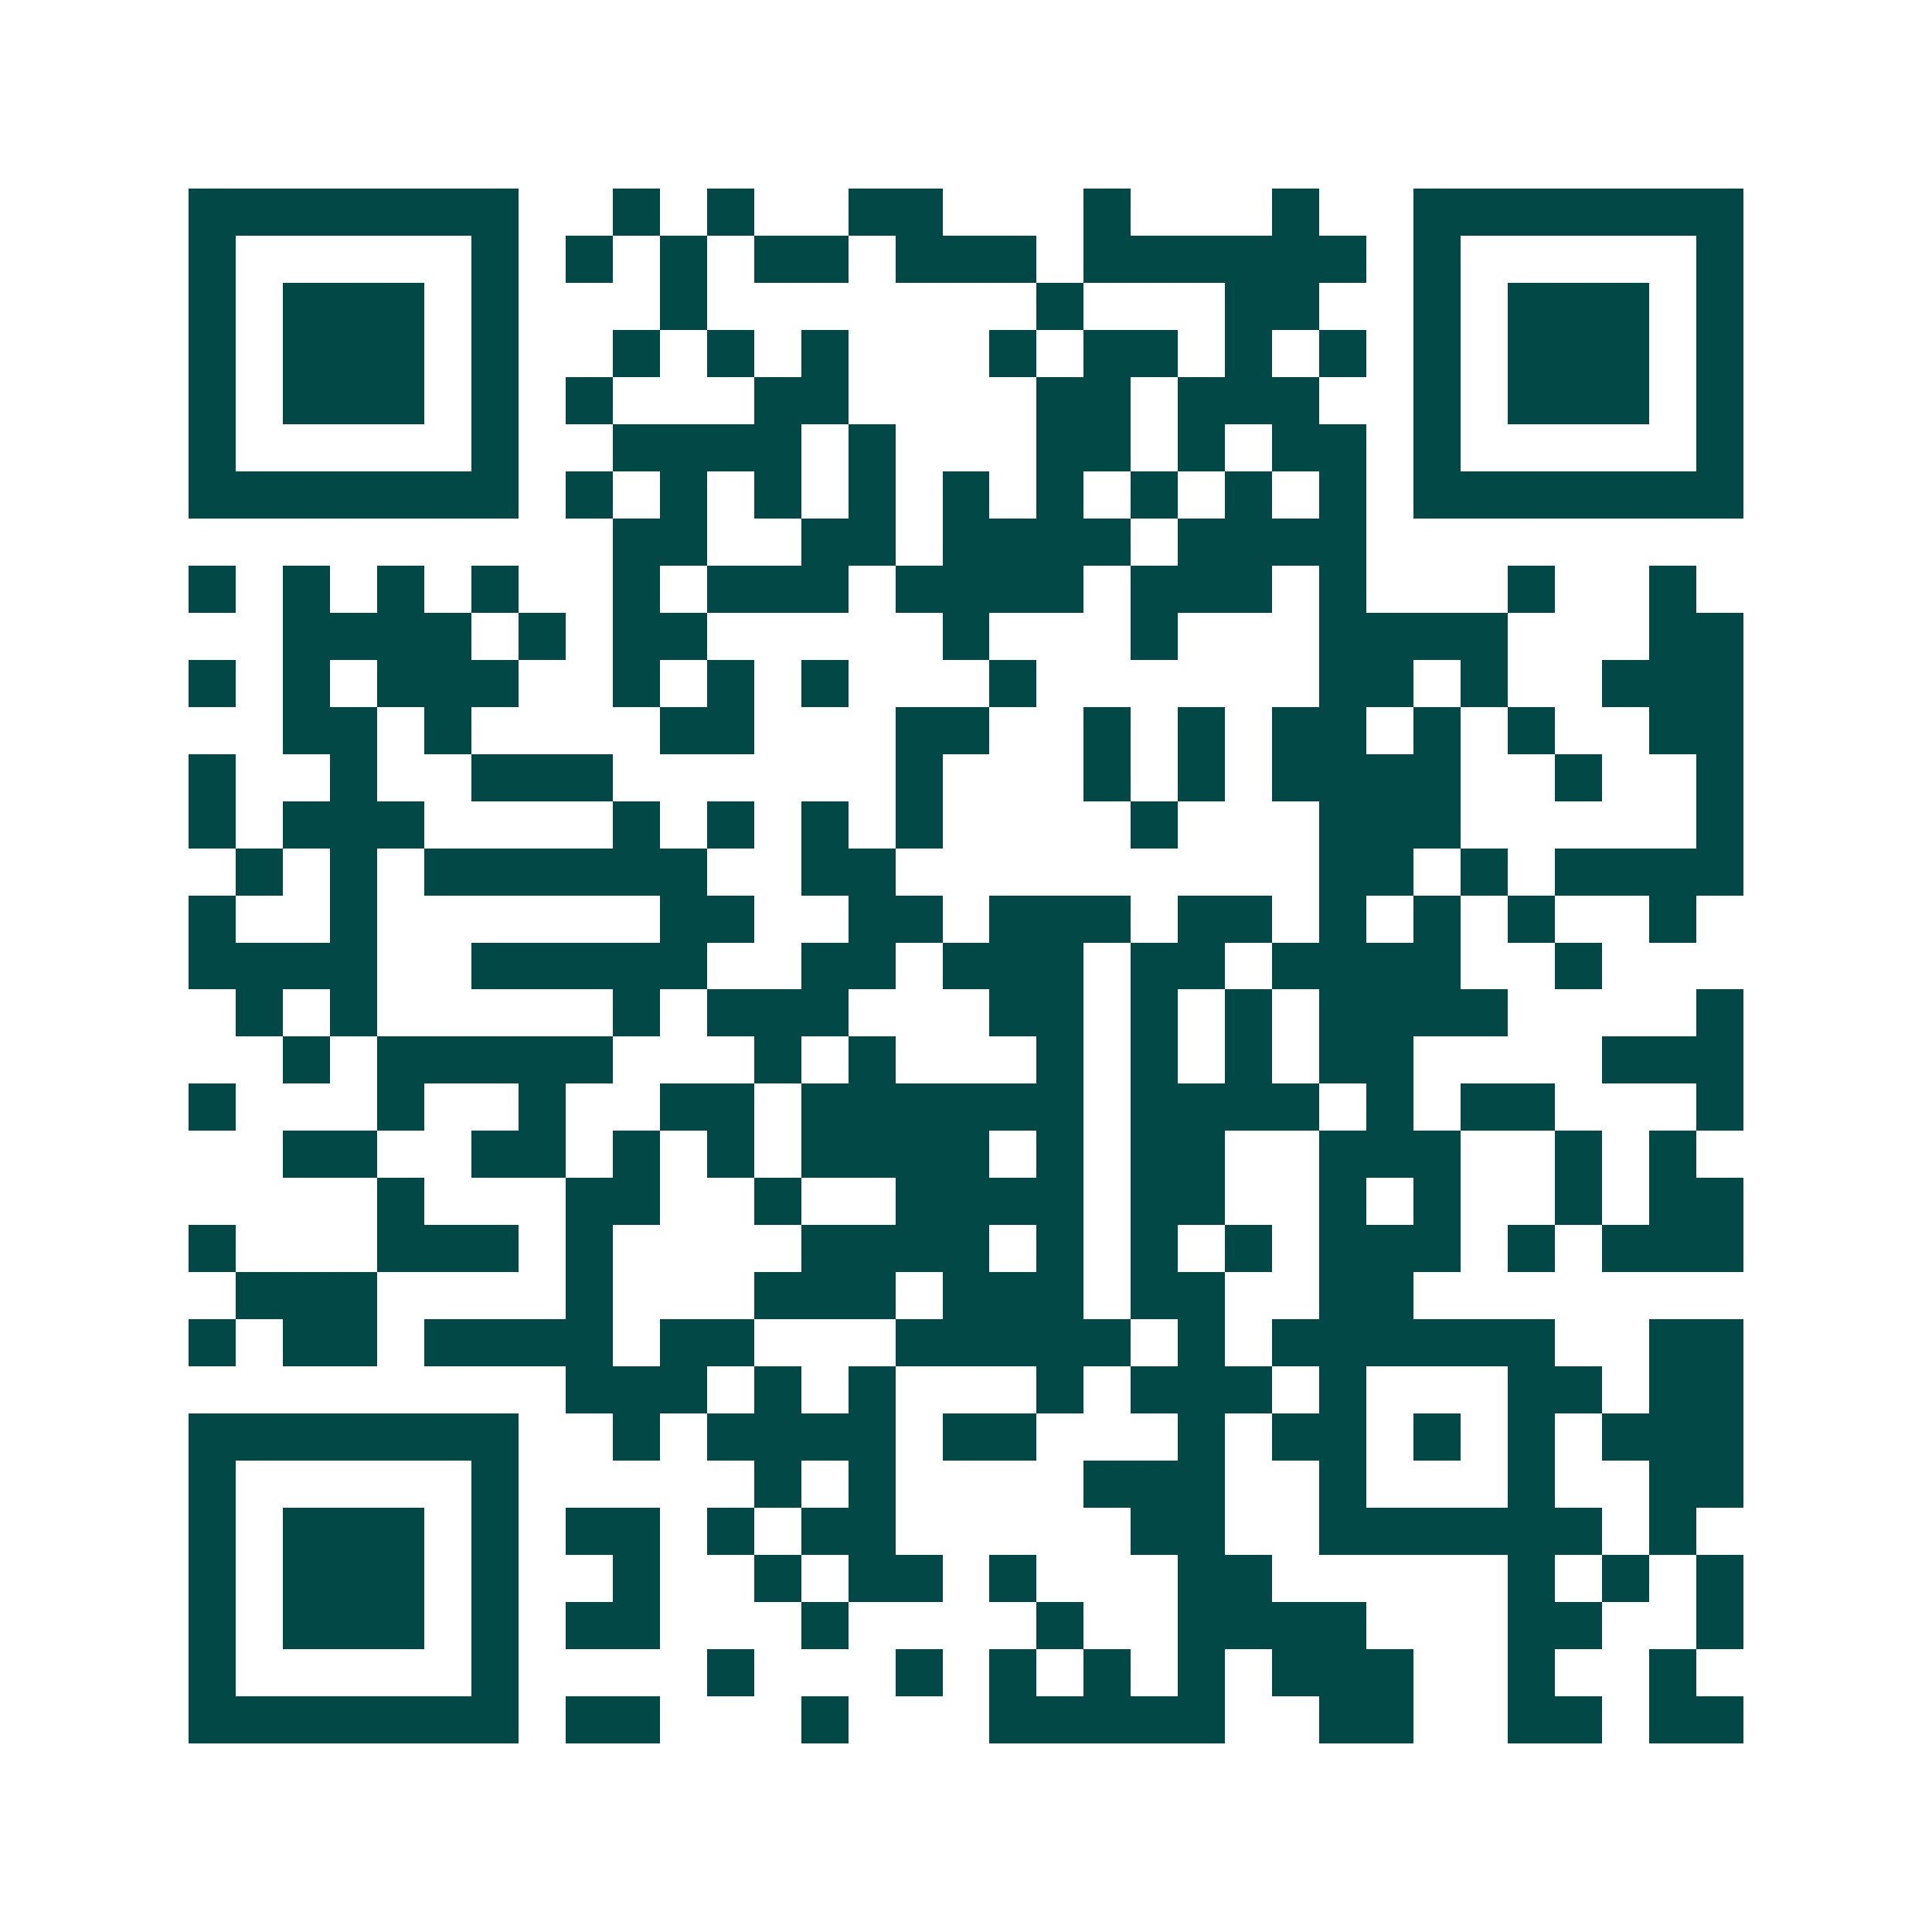 <svg xmlns="http://www.w3.org/2000/svg" width="200" height="200" viewBox="0 0 41 41" shape-rendering="crispEdges"><path fill="#ffffff" d="M0 0h41v41H0z"/><path stroke="#014847" d="M4 4.5h7m2 0h1m1 0h1m2 0h2m3 0h1m3 0h1m2 0h7M4 5.5h1m5 0h1m1 0h1m1 0h1m1 0h2m1 0h3m1 0h6m1 0h1m5 0h1M4 6.5h1m1 0h3m1 0h1m3 0h1m7 0h1m3 0h2m2 0h1m1 0h3m1 0h1M4 7.5h1m1 0h3m1 0h1m2 0h1m1 0h1m1 0h1m3 0h1m1 0h2m1 0h1m1 0h1m1 0h1m1 0h3m1 0h1M4 8.5h1m1 0h3m1 0h1m1 0h1m3 0h2m4 0h2m1 0h3m2 0h1m1 0h3m1 0h1M4 9.5h1m5 0h1m2 0h4m1 0h1m3 0h2m1 0h1m1 0h2m1 0h1m5 0h1M4 10.5h7m1 0h1m1 0h1m1 0h1m1 0h1m1 0h1m1 0h1m1 0h1m1 0h1m1 0h1m1 0h7M13 11.5h2m2 0h2m1 0h4m1 0h4M4 12.5h1m1 0h1m1 0h1m1 0h1m2 0h1m1 0h3m1 0h4m1 0h3m1 0h1m3 0h1m2 0h1M6 13.5h4m1 0h1m1 0h2m5 0h1m3 0h1m3 0h4m3 0h2M4 14.5h1m1 0h1m1 0h3m2 0h1m1 0h1m1 0h1m3 0h1m6 0h2m1 0h1m2 0h3M6 15.5h2m1 0h1m4 0h2m3 0h2m2 0h1m1 0h1m1 0h2m1 0h1m1 0h1m2 0h2M4 16.5h1m2 0h1m2 0h3m6 0h1m3 0h1m1 0h1m1 0h4m2 0h1m2 0h1M4 17.5h1m1 0h3m4 0h1m1 0h1m1 0h1m1 0h1m4 0h1m3 0h3m5 0h1M5 18.5h1m1 0h1m1 0h6m2 0h2m9 0h2m1 0h1m1 0h4M4 19.5h1m2 0h1m6 0h2m2 0h2m1 0h3m1 0h2m1 0h1m1 0h1m1 0h1m2 0h1M4 20.5h4m2 0h5m2 0h2m1 0h3m1 0h2m1 0h4m2 0h1M5 21.5h1m1 0h1m5 0h1m1 0h3m3 0h2m1 0h1m1 0h1m1 0h4m4 0h1M6 22.5h1m1 0h5m3 0h1m1 0h1m3 0h1m1 0h1m1 0h1m1 0h2m4 0h3M4 23.5h1m3 0h1m2 0h1m2 0h2m1 0h6m1 0h4m1 0h1m1 0h2m3 0h1M6 24.5h2m2 0h2m1 0h1m1 0h1m1 0h4m1 0h1m1 0h2m2 0h3m2 0h1m1 0h1M8 25.5h1m3 0h2m2 0h1m2 0h4m1 0h2m2 0h1m1 0h1m2 0h1m1 0h2M4 26.5h1m3 0h3m1 0h1m4 0h4m1 0h1m1 0h1m1 0h1m1 0h3m1 0h1m1 0h3M5 27.5h3m4 0h1m3 0h3m1 0h3m1 0h2m2 0h2M4 28.5h1m1 0h2m1 0h4m1 0h2m3 0h5m1 0h1m1 0h6m2 0h2M12 29.5h3m1 0h1m1 0h1m3 0h1m1 0h3m1 0h1m3 0h2m1 0h2M4 30.5h7m2 0h1m1 0h4m1 0h2m3 0h1m1 0h2m1 0h1m1 0h1m1 0h3M4 31.5h1m5 0h1m5 0h1m1 0h1m4 0h3m2 0h1m3 0h1m2 0h2M4 32.5h1m1 0h3m1 0h1m1 0h2m1 0h1m1 0h2m5 0h2m2 0h6m1 0h1M4 33.5h1m1 0h3m1 0h1m2 0h1m2 0h1m1 0h2m1 0h1m3 0h2m5 0h1m1 0h1m1 0h1M4 34.5h1m1 0h3m1 0h1m1 0h2m3 0h1m4 0h1m2 0h4m3 0h2m2 0h1M4 35.5h1m5 0h1m4 0h1m3 0h1m1 0h1m1 0h1m1 0h1m1 0h3m2 0h1m2 0h1M4 36.5h7m1 0h2m3 0h1m3 0h5m2 0h2m2 0h2m1 0h2"/></svg>
